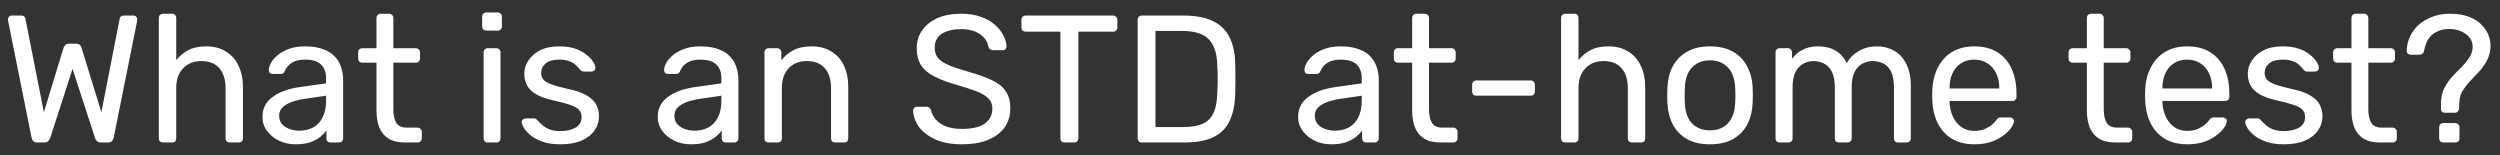 <svg width="193" height="12" viewBox="0 0 193 12" fill="none" xmlns="http://www.w3.org/2000/svg">
<rect x="0" y="0" width="193" height="12" fill="#333333" stroke="none"/>
<path d="M2.87 11C2.749 11 2.651 10.967 2.576 10.902C2.511 10.837 2.464 10.743 2.436 10.622L0.63 1.634C0.621 1.597 0.616 1.564 0.616 1.536C0.616 1.508 0.616 1.489 0.616 1.48C0.616 1.405 0.644 1.34 0.7 1.284C0.756 1.228 0.821 1.2 0.896 1.2H1.624C1.82 1.2 1.932 1.279 1.96 1.438L3.388 8.662L4.9 3.706C4.928 3.622 4.975 3.547 5.04 3.482C5.115 3.407 5.217 3.37 5.348 3.37H5.866C6.006 3.37 6.109 3.407 6.174 3.482C6.239 3.547 6.281 3.622 6.3 3.706L7.826 8.662L9.24 1.438C9.268 1.279 9.385 1.2 9.59 1.2H10.318C10.393 1.2 10.458 1.228 10.514 1.284C10.57 1.34 10.598 1.405 10.598 1.48C10.598 1.489 10.593 1.508 10.584 1.536C10.584 1.564 10.584 1.597 10.584 1.634L8.778 10.622C8.75 10.743 8.699 10.837 8.624 10.902C8.559 10.967 8.465 11 8.344 11H7.798C7.667 11 7.565 10.967 7.49 10.902C7.415 10.837 7.364 10.753 7.336 10.65L5.6 5.316L3.878 10.65C3.841 10.753 3.785 10.837 3.71 10.902C3.645 10.967 3.547 11 3.416 11H2.87ZM12.583 11C12.49 11 12.41 10.972 12.345 10.916C12.289 10.851 12.261 10.771 12.261 10.678V1.382C12.261 1.289 12.289 1.214 12.345 1.158C12.41 1.093 12.49 1.06 12.583 1.06H13.283C13.386 1.06 13.465 1.093 13.521 1.158C13.577 1.214 13.605 1.289 13.605 1.382V4.644C13.857 4.327 14.165 4.07 14.529 3.874C14.893 3.678 15.355 3.58 15.915 3.58C16.522 3.58 17.035 3.715 17.455 3.986C17.884 4.247 18.206 4.616 18.421 5.092C18.645 5.559 18.757 6.105 18.757 6.73V10.678C18.757 10.771 18.729 10.851 18.673 10.916C18.617 10.972 18.538 11 18.435 11H17.735C17.642 11 17.562 10.972 17.497 10.916C17.441 10.851 17.413 10.771 17.413 10.678V6.8C17.413 6.147 17.254 5.638 16.937 5.274C16.62 4.901 16.153 4.714 15.537 4.714C14.958 4.714 14.492 4.901 14.137 5.274C13.782 5.638 13.605 6.147 13.605 6.8V10.678C13.605 10.771 13.577 10.851 13.521 10.916C13.465 10.972 13.386 11 13.283 11H12.583ZM22.808 11.14C22.341 11.14 21.917 11.047 21.534 10.86C21.151 10.673 20.843 10.421 20.61 10.104C20.377 9.787 20.26 9.427 20.26 9.026C20.26 8.382 20.521 7.869 21.044 7.486C21.567 7.103 22.248 6.851 23.088 6.73L25.174 6.436V6.03C25.174 5.582 25.044 5.232 24.782 4.98C24.53 4.728 24.115 4.602 23.536 4.602C23.116 4.602 22.776 4.686 22.514 4.854C22.262 5.022 22.085 5.237 21.982 5.498C21.926 5.638 21.828 5.708 21.688 5.708H21.058C20.956 5.708 20.876 5.68 20.82 5.624C20.773 5.559 20.75 5.484 20.75 5.4C20.75 5.26 20.802 5.087 20.904 4.882C21.016 4.677 21.184 4.476 21.408 4.28C21.632 4.084 21.917 3.921 22.262 3.79C22.617 3.65 23.046 3.58 23.55 3.58C24.11 3.58 24.581 3.655 24.964 3.804C25.347 3.944 25.645 4.135 25.86 4.378C26.084 4.621 26.243 4.896 26.336 5.204C26.439 5.512 26.49 5.825 26.49 6.142V10.678C26.49 10.771 26.457 10.851 26.392 10.916C26.336 10.972 26.262 11 26.168 11H25.524C25.422 11 25.342 10.972 25.286 10.916C25.23 10.851 25.202 10.771 25.202 10.678V10.076C25.081 10.244 24.918 10.412 24.712 10.58C24.507 10.739 24.25 10.874 23.942 10.986C23.634 11.089 23.256 11.14 22.808 11.14ZM23.102 10.09C23.485 10.09 23.835 10.011 24.152 9.852C24.47 9.684 24.717 9.427 24.894 9.082C25.081 8.737 25.174 8.303 25.174 7.78V7.388L23.55 7.626C22.887 7.719 22.388 7.878 22.052 8.102C21.716 8.317 21.548 8.592 21.548 8.928C21.548 9.189 21.623 9.409 21.772 9.586C21.931 9.754 22.127 9.88 22.36 9.964C22.603 10.048 22.85 10.09 23.102 10.09ZM31.276 11C30.754 11 30.329 10.902 30.002 10.706C29.676 10.501 29.438 10.216 29.288 9.852C29.139 9.479 29.064 9.04 29.064 8.536V4.84H27.972C27.879 4.84 27.8 4.812 27.734 4.756C27.678 4.691 27.65 4.611 27.65 4.518V4.042C27.65 3.949 27.678 3.874 27.734 3.818C27.8 3.753 27.879 3.72 27.972 3.72H29.064V1.382C29.064 1.289 29.092 1.214 29.148 1.158C29.214 1.093 29.293 1.06 29.386 1.06H30.044C30.138 1.06 30.212 1.093 30.268 1.158C30.334 1.214 30.366 1.289 30.366 1.382V3.72H32.102C32.196 3.72 32.27 3.753 32.326 3.818C32.392 3.874 32.424 3.949 32.424 4.042V4.518C32.424 4.611 32.392 4.691 32.326 4.756C32.27 4.812 32.196 4.84 32.102 4.84H30.366V8.438C30.366 8.877 30.441 9.222 30.59 9.474C30.74 9.726 31.006 9.852 31.388 9.852H32.242C32.336 9.852 32.41 9.885 32.466 9.95C32.532 10.006 32.564 10.081 32.564 10.174V10.678C32.564 10.771 32.532 10.851 32.466 10.916C32.41 10.972 32.336 11 32.242 11H31.276ZM37.657 11C37.563 11 37.484 10.972 37.419 10.916C37.363 10.851 37.335 10.771 37.335 10.678V4.042C37.335 3.949 37.363 3.874 37.419 3.818C37.484 3.753 37.563 3.72 37.657 3.72H38.329C38.422 3.72 38.497 3.753 38.553 3.818C38.609 3.874 38.637 3.949 38.637 4.042V10.678C38.637 10.771 38.609 10.851 38.553 10.916C38.497 10.972 38.422 11 38.329 11H37.657ZM37.545 2.362C37.452 2.362 37.372 2.334 37.307 2.278C37.251 2.213 37.223 2.133 37.223 2.04V1.284C37.223 1.191 37.251 1.116 37.307 1.06C37.372 0.995 37.452 0.962 37.545 0.962H38.427C38.52 0.962 38.595 0.995 38.651 1.06C38.716 1.116 38.749 1.191 38.749 1.284V2.04C38.749 2.133 38.716 2.213 38.651 2.278C38.595 2.334 38.52 2.362 38.427 2.362H37.545ZM43.245 11.14C42.723 11.14 42.275 11.075 41.901 10.944C41.528 10.813 41.225 10.655 40.992 10.468C40.758 10.281 40.581 10.095 40.459 9.908C40.347 9.721 40.287 9.572 40.278 9.46C40.268 9.357 40.301 9.278 40.376 9.222C40.45 9.166 40.525 9.138 40.599 9.138H41.215C41.272 9.138 41.313 9.147 41.342 9.166C41.379 9.175 41.425 9.213 41.481 9.278C41.603 9.409 41.738 9.539 41.888 9.67C42.037 9.801 42.219 9.908 42.434 9.992C42.657 10.076 42.933 10.118 43.26 10.118C43.736 10.118 44.127 10.029 44.435 9.852C44.743 9.665 44.898 9.395 44.898 9.04C44.898 8.807 44.832 8.62 44.702 8.48C44.58 8.34 44.356 8.214 44.029 8.102C43.712 7.99 43.273 7.873 42.714 7.752C42.154 7.621 41.71 7.463 41.383 7.276C41.057 7.08 40.824 6.851 40.684 6.59C40.544 6.319 40.474 6.016 40.474 5.68C40.474 5.335 40.576 5.003 40.782 4.686C40.987 4.359 41.285 4.093 41.678 3.888C42.079 3.683 42.578 3.58 43.175 3.58C43.661 3.58 44.076 3.641 44.422 3.762C44.767 3.883 45.051 4.037 45.276 4.224C45.499 4.401 45.667 4.579 45.779 4.756C45.892 4.933 45.952 5.083 45.962 5.204C45.971 5.297 45.943 5.377 45.877 5.442C45.812 5.498 45.737 5.526 45.654 5.526H45.066C45 5.526 44.944 5.512 44.898 5.484C44.86 5.456 44.823 5.423 44.785 5.386C44.692 5.265 44.58 5.143 44.45 5.022C44.328 4.901 44.165 4.803 43.959 4.728C43.764 4.644 43.502 4.602 43.175 4.602C42.709 4.602 42.359 4.7 42.126 4.896C41.892 5.092 41.776 5.339 41.776 5.638C41.776 5.815 41.827 5.974 41.929 6.114C42.032 6.254 42.228 6.38 42.517 6.492C42.807 6.604 43.236 6.725 43.806 6.856C44.422 6.977 44.907 7.141 45.261 7.346C45.616 7.551 45.868 7.789 46.017 8.06C46.167 8.331 46.242 8.643 46.242 8.998C46.242 9.39 46.125 9.749 45.892 10.076C45.667 10.403 45.331 10.664 44.883 10.86C44.445 11.047 43.899 11.14 43.245 11.14ZM53.324 11.14C52.857 11.14 52.432 11.047 52.05 10.86C51.667 10.673 51.359 10.421 51.126 10.104C50.892 9.787 50.776 9.427 50.776 9.026C50.776 8.382 51.037 7.869 51.56 7.486C52.083 7.103 52.764 6.851 53.604 6.73L55.69 6.436V6.03C55.69 5.582 55.559 5.232 55.298 4.98C55.046 4.728 54.63 4.602 54.052 4.602C53.632 4.602 53.291 4.686 53.03 4.854C52.778 5.022 52.6 5.237 52.498 5.498C52.442 5.638 52.344 5.708 52.204 5.708H51.574C51.471 5.708 51.392 5.68 51.336 5.624C51.289 5.559 51.266 5.484 51.266 5.4C51.266 5.26 51.317 5.087 51.42 4.882C51.532 4.677 51.7 4.476 51.924 4.28C52.148 4.084 52.432 3.921 52.778 3.79C53.133 3.65 53.562 3.58 54.066 3.58C54.626 3.58 55.097 3.655 55.48 3.804C55.862 3.944 56.161 4.135 56.376 4.378C56.6 4.621 56.758 4.896 56.852 5.204C56.955 5.512 57.006 5.825 57.006 6.142V10.678C57.006 10.771 56.973 10.851 56.908 10.916C56.852 10.972 56.777 11 56.684 11H56.04C55.937 11 55.858 10.972 55.802 10.916C55.746 10.851 55.718 10.771 55.718 10.678V10.076C55.596 10.244 55.433 10.412 55.228 10.58C55.023 10.739 54.766 10.874 54.458 10.986C54.15 11.089 53.772 11.14 53.324 11.14ZM53.618 10.09C54.001 10.09 54.35 10.011 54.668 9.852C54.985 9.684 55.233 9.427 55.41 9.082C55.596 8.737 55.69 8.303 55.69 7.78V7.388L54.066 7.626C53.403 7.719 52.904 7.878 52.568 8.102C52.232 8.317 52.064 8.592 52.064 8.928C52.064 9.189 52.139 9.409 52.288 9.586C52.447 9.754 52.642 9.88 52.876 9.964C53.118 10.048 53.366 10.09 53.618 10.09ZM59.34 11C59.247 11 59.168 10.972 59.102 10.916C59.046 10.851 59.018 10.771 59.018 10.678V4.042C59.018 3.949 59.046 3.874 59.102 3.818C59.168 3.753 59.247 3.72 59.34 3.72H59.998C60.092 3.72 60.166 3.753 60.222 3.818C60.288 3.874 60.32 3.949 60.32 4.042V4.658C60.563 4.341 60.866 4.084 61.23 3.888C61.604 3.683 62.08 3.58 62.658 3.58C63.265 3.58 63.778 3.715 64.198 3.986C64.628 4.247 64.95 4.616 65.164 5.092C65.379 5.559 65.486 6.105 65.486 6.73V10.678C65.486 10.771 65.458 10.851 65.402 10.916C65.346 10.972 65.272 11 65.178 11H64.478C64.385 11 64.306 10.972 64.24 10.916C64.184 10.851 64.156 10.771 64.156 10.678V6.8C64.156 6.147 63.998 5.638 63.68 5.274C63.363 4.901 62.896 4.714 62.28 4.714C61.702 4.714 61.235 4.901 60.88 5.274C60.535 5.638 60.362 6.147 60.362 6.8V10.678C60.362 10.771 60.33 10.851 60.264 10.916C60.208 10.972 60.134 11 60.04 11H59.34ZM74.272 11.14C73.46 11.14 72.779 11.019 72.228 10.776C71.678 10.524 71.253 10.202 70.954 9.81C70.665 9.409 70.511 8.984 70.492 8.536C70.492 8.461 70.52 8.396 70.576 8.34C70.642 8.275 70.716 8.242 70.8 8.242H71.514C71.626 8.242 71.71 8.27 71.766 8.326C71.822 8.382 71.86 8.447 71.878 8.522C71.925 8.746 72.037 8.97 72.214 9.194C72.401 9.409 72.658 9.591 72.984 9.74C73.32 9.88 73.75 9.95 74.272 9.95C75.075 9.95 75.663 9.81 76.036 9.53C76.419 9.241 76.61 8.858 76.61 8.382C76.61 8.055 76.508 7.794 76.302 7.598C76.106 7.393 75.803 7.211 75.392 7.052C74.982 6.893 74.45 6.721 73.796 6.534C73.115 6.338 72.55 6.123 72.102 5.89C71.654 5.657 71.318 5.367 71.094 5.022C70.88 4.677 70.772 4.238 70.772 3.706C70.772 3.202 70.908 2.754 71.178 2.362C71.449 1.961 71.836 1.643 72.34 1.41C72.854 1.177 73.474 1.06 74.202 1.06C74.781 1.06 75.285 1.139 75.714 1.298C76.153 1.447 76.517 1.653 76.806 1.914C77.096 2.166 77.315 2.441 77.464 2.74C77.614 3.029 77.693 3.314 77.702 3.594C77.702 3.659 77.679 3.725 77.632 3.79C77.586 3.846 77.511 3.874 77.408 3.874H76.666C76.601 3.874 76.531 3.855 76.456 3.818C76.391 3.781 76.34 3.711 76.302 3.608C76.246 3.225 76.032 2.903 75.658 2.642C75.285 2.381 74.8 2.25 74.202 2.25C73.596 2.25 73.101 2.367 72.718 2.6C72.345 2.833 72.158 3.197 72.158 3.692C72.158 4.009 72.247 4.275 72.424 4.49C72.602 4.695 72.882 4.877 73.264 5.036C73.647 5.195 74.146 5.363 74.762 5.54C75.509 5.745 76.12 5.965 76.596 6.198C77.072 6.422 77.422 6.707 77.646 7.052C77.88 7.388 77.996 7.822 77.996 8.354C77.996 8.942 77.842 9.446 77.534 9.866C77.226 10.277 76.792 10.594 76.232 10.818C75.682 11.033 75.028 11.14 74.272 11.14ZM82.186 11C82.093 11 82.013 10.972 81.948 10.916C81.892 10.851 81.864 10.771 81.864 10.678V2.446H79.176C79.083 2.446 79.003 2.418 78.938 2.362C78.882 2.297 78.854 2.217 78.854 2.124V1.536C78.854 1.433 78.882 1.354 78.938 1.298C79.003 1.233 79.083 1.2 79.176 1.2H85.924C86.027 1.2 86.106 1.233 86.162 1.298C86.227 1.354 86.26 1.433 86.26 1.536V2.124C86.26 2.217 86.227 2.297 86.162 2.362C86.106 2.418 86.027 2.446 85.924 2.446H83.25V10.678C83.25 10.771 83.217 10.851 83.152 10.916C83.096 10.972 83.017 11 82.914 11H82.186ZM88.151 11C88.049 11 87.969 10.972 87.913 10.916C87.857 10.851 87.829 10.771 87.829 10.678V1.536C87.829 1.433 87.857 1.354 87.913 1.298C87.969 1.233 88.049 1.2 88.151 1.2H91.329C92.291 1.2 93.065 1.345 93.653 1.634C94.241 1.923 94.671 2.353 94.941 2.922C95.212 3.482 95.352 4.173 95.361 4.994C95.371 5.414 95.375 5.783 95.375 6.1C95.375 6.417 95.371 6.781 95.361 7.192C95.343 8.051 95.198 8.765 94.927 9.334C94.666 9.894 94.246 10.314 93.667 10.594C93.098 10.865 92.342 11 91.399 11H88.151ZM89.201 9.81H91.329C91.973 9.81 92.487 9.721 92.869 9.544C93.252 9.367 93.527 9.082 93.695 8.69C93.873 8.298 93.966 7.78 93.975 7.136C93.994 6.856 94.003 6.613 94.003 6.408C94.003 6.193 94.003 5.983 94.003 5.778C94.003 5.563 93.994 5.321 93.975 5.05C93.957 4.145 93.742 3.477 93.331 3.048C92.921 2.609 92.23 2.39 91.259 2.39H89.201V9.81ZM102.761 11.14C102.295 11.14 101.87 11.047 101.487 10.86C101.105 10.673 100.797 10.421 100.563 10.104C100.33 9.787 100.213 9.427 100.213 9.026C100.213 8.382 100.475 7.869 100.997 7.486C101.52 7.103 102.201 6.851 103.041 6.73L105.127 6.436V6.03C105.127 5.582 104.997 5.232 104.735 4.98C104.483 4.728 104.068 4.602 103.489 4.602C103.069 4.602 102.729 4.686 102.467 4.854C102.215 5.022 102.038 5.237 101.935 5.498C101.879 5.638 101.781 5.708 101.641 5.708H101.011C100.909 5.708 100.829 5.68 100.773 5.624C100.727 5.559 100.703 5.484 100.703 5.4C100.703 5.26 100.755 5.087 100.857 4.882C100.969 4.677 101.137 4.476 101.361 4.28C101.585 4.084 101.87 3.921 102.215 3.79C102.57 3.65 102.999 3.58 103.503 3.58C104.063 3.58 104.535 3.655 104.917 3.804C105.3 3.944 105.599 4.135 105.813 4.378C106.037 4.621 106.196 4.896 106.289 5.204C106.392 5.512 106.443 5.825 106.443 6.142V10.678C106.443 10.771 106.411 10.851 106.345 10.916C106.289 10.972 106.215 11 106.121 11H105.477C105.375 11 105.295 10.972 105.239 10.916C105.183 10.851 105.155 10.771 105.155 10.678V10.076C105.034 10.244 104.871 10.412 104.665 10.58C104.46 10.739 104.203 10.874 103.895 10.986C103.587 11.089 103.209 11.14 102.761 11.14ZM103.055 10.09C103.438 10.09 103.788 10.011 104.105 9.852C104.423 9.684 104.67 9.427 104.847 9.082C105.034 8.737 105.127 8.303 105.127 7.78V7.388L103.503 7.626C102.841 7.719 102.341 7.878 102.005 8.102C101.669 8.317 101.501 8.592 101.501 8.928C101.501 9.189 101.576 9.409 101.725 9.586C101.884 9.754 102.08 9.88 102.313 9.964C102.556 10.048 102.803 10.09 103.055 10.09ZM111.23 11C110.707 11 110.282 10.902 109.956 10.706C109.629 10.501 109.391 10.216 109.242 9.852C109.092 9.479 109.018 9.04 109.018 8.536V4.84H107.926C107.832 4.84 107.753 4.812 107.688 4.756C107.632 4.691 107.604 4.611 107.604 4.518V4.042C107.604 3.949 107.632 3.874 107.688 3.818C107.753 3.753 107.832 3.72 107.926 3.72H109.018V1.382C109.018 1.289 109.046 1.214 109.102 1.158C109.167 1.093 109.246 1.06 109.34 1.06H109.998C110.091 1.06 110.166 1.093 110.222 1.158C110.287 1.214 110.32 1.289 110.32 1.382V3.72H112.056C112.149 3.72 112.224 3.753 112.28 3.818C112.345 3.874 112.378 3.949 112.378 4.042V4.518C112.378 4.611 112.345 4.691 112.28 4.756C112.224 4.812 112.149 4.84 112.056 4.84H110.32V8.438C110.32 8.877 110.394 9.222 110.544 9.474C110.693 9.726 110.959 9.852 111.342 9.852H112.196C112.289 9.852 112.364 9.885 112.42 9.95C112.485 10.006 112.518 10.081 112.518 10.174V10.678C112.518 10.771 112.485 10.851 112.42 10.916C112.364 10.972 112.289 11 112.196 11H111.23ZM113.972 7.388C113.878 7.388 113.799 7.36 113.734 7.304C113.678 7.239 113.65 7.159 113.65 7.066V6.534C113.65 6.441 113.678 6.366 113.734 6.31C113.799 6.245 113.878 6.212 113.972 6.212H118.172C118.265 6.212 118.34 6.245 118.396 6.31C118.461 6.366 118.494 6.441 118.494 6.534V7.066C118.494 7.159 118.461 7.239 118.396 7.304C118.34 7.36 118.265 7.388 118.172 7.388H113.972ZM120.837 11C120.744 11 120.664 10.972 120.599 10.916C120.543 10.851 120.515 10.771 120.515 10.678V1.382C120.515 1.289 120.543 1.214 120.599 1.158C120.664 1.093 120.744 1.06 120.837 1.06H121.537C121.64 1.06 121.719 1.093 121.775 1.158C121.831 1.214 121.859 1.289 121.859 1.382V4.644C122.111 4.327 122.419 4.07 122.783 3.874C123.147 3.678 123.609 3.58 124.169 3.58C124.776 3.58 125.289 3.715 125.709 3.986C126.138 4.247 126.46 4.616 126.675 5.092C126.899 5.559 127.011 6.105 127.011 6.73V10.678C127.011 10.771 126.983 10.851 126.927 10.916C126.871 10.972 126.792 11 126.689 11H125.989C125.896 11 125.816 10.972 125.751 10.916C125.695 10.851 125.667 10.771 125.667 10.678V6.8C125.667 6.147 125.508 5.638 125.191 5.274C124.874 4.901 124.407 4.714 123.791 4.714C123.212 4.714 122.746 4.901 122.391 5.274C122.036 5.638 121.859 6.147 121.859 6.8V10.678C121.859 10.771 121.831 10.851 121.775 10.916C121.719 10.972 121.64 11 121.537 11H120.837ZM132.014 11.14C131.305 11.14 130.712 11.005 130.236 10.734C129.76 10.463 129.396 10.09 129.144 9.614C128.892 9.129 128.752 8.578 128.724 7.962C128.715 7.803 128.71 7.603 128.71 7.36C128.71 7.108 128.715 6.907 128.724 6.758C128.752 6.133 128.892 5.582 129.144 5.106C129.405 4.63 129.774 4.257 130.25 3.986C130.726 3.715 131.314 3.58 132.014 3.58C132.714 3.58 133.302 3.715 133.778 3.986C134.254 4.257 134.618 4.63 134.87 5.106C135.131 5.582 135.276 6.133 135.304 6.758C135.313 6.907 135.318 7.108 135.318 7.36C135.318 7.603 135.313 7.803 135.304 7.962C135.276 8.578 135.136 9.129 134.884 9.614C134.632 10.09 134.268 10.463 133.792 10.734C133.316 11.005 132.723 11.14 132.014 11.14ZM132.014 10.062C132.593 10.062 133.055 9.88 133.4 9.516C133.745 9.143 133.932 8.601 133.96 7.892C133.969 7.752 133.974 7.575 133.974 7.36C133.974 7.145 133.969 6.968 133.96 6.828C133.932 6.119 133.745 5.582 133.4 5.218C133.055 4.845 132.593 4.658 132.014 4.658C131.435 4.658 130.969 4.845 130.614 5.218C130.269 5.582 130.087 6.119 130.068 6.828C130.059 6.968 130.054 7.145 130.054 7.36C130.054 7.575 130.059 7.752 130.068 7.892C130.087 8.601 130.269 9.143 130.614 9.516C130.969 9.88 131.435 10.062 132.014 10.062ZM137.393 11C137.3 11 137.22 10.972 137.155 10.916C137.099 10.851 137.071 10.771 137.071 10.678V4.042C137.071 3.949 137.099 3.874 137.155 3.818C137.22 3.753 137.3 3.72 137.393 3.72H138.023C138.116 3.72 138.191 3.753 138.247 3.818C138.312 3.874 138.345 3.949 138.345 4.042V4.532C138.56 4.243 138.83 4.014 139.157 3.846C139.484 3.669 139.876 3.58 140.333 3.58C141.388 3.571 142.134 4 142.573 4.868C142.788 4.476 143.1 4.163 143.511 3.93C143.922 3.697 144.388 3.58 144.911 3.58C145.396 3.58 145.835 3.692 146.227 3.916C146.628 4.14 146.941 4.481 147.165 4.938C147.398 5.386 147.515 5.951 147.515 6.632V10.678C147.515 10.771 147.482 10.851 147.417 10.916C147.361 10.972 147.286 11 147.193 11H146.535C146.442 11 146.362 10.972 146.297 10.916C146.241 10.851 146.213 10.771 146.213 10.678V6.758C146.213 6.235 146.138 5.825 145.989 5.526C145.84 5.227 145.639 5.017 145.387 4.896C145.135 4.775 144.86 4.714 144.561 4.714C144.318 4.714 144.071 4.775 143.819 4.896C143.567 5.017 143.357 5.227 143.189 5.526C143.03 5.825 142.951 6.235 142.951 6.758V10.678C142.951 10.771 142.918 10.851 142.853 10.916C142.797 10.972 142.722 11 142.629 11H141.971C141.878 11 141.798 10.972 141.733 10.916C141.677 10.851 141.649 10.771 141.649 10.678V6.758C141.649 6.235 141.57 5.825 141.411 5.526C141.252 5.227 141.047 5.017 140.795 4.896C140.543 4.775 140.277 4.714 139.997 4.714C139.754 4.714 139.507 4.775 139.255 4.896C139.003 5.017 138.793 5.227 138.625 5.526C138.466 5.825 138.387 6.231 138.387 6.744V10.678C138.387 10.771 138.354 10.851 138.289 10.916C138.233 10.972 138.158 11 138.065 11H137.393ZM152.411 11.14C151.449 11.14 150.684 10.846 150.115 10.258C149.545 9.661 149.233 8.849 149.177 7.822C149.167 7.701 149.163 7.547 149.163 7.36C149.163 7.164 149.167 7.005 149.177 6.884C149.214 6.221 149.368 5.643 149.639 5.148C149.909 4.644 150.278 4.257 150.745 3.986C151.221 3.715 151.776 3.58 152.411 3.58C153.12 3.58 153.713 3.729 154.189 4.028C154.674 4.327 155.043 4.751 155.295 5.302C155.547 5.853 155.673 6.497 155.673 7.234V7.472C155.673 7.575 155.64 7.654 155.575 7.71C155.519 7.766 155.444 7.794 155.351 7.794H150.507C150.507 7.803 150.507 7.822 150.507 7.85C150.507 7.878 150.507 7.901 150.507 7.92C150.525 8.303 150.609 8.662 150.759 8.998C150.908 9.325 151.123 9.591 151.403 9.796C151.683 10.001 152.019 10.104 152.411 10.104C152.747 10.104 153.027 10.053 153.251 9.95C153.475 9.847 153.657 9.735 153.797 9.614C153.937 9.483 154.03 9.385 154.077 9.32C154.161 9.199 154.226 9.129 154.273 9.11C154.319 9.082 154.394 9.068 154.497 9.068H155.169C155.262 9.068 155.337 9.096 155.393 9.152C155.458 9.199 155.486 9.269 155.477 9.362C155.467 9.502 155.393 9.675 155.253 9.88C155.113 10.076 154.912 10.272 154.651 10.468C154.389 10.664 154.072 10.827 153.699 10.958C153.325 11.079 152.896 11.14 152.411 11.14ZM150.507 6.828H154.343V6.786C154.343 6.366 154.263 5.993 154.105 5.666C153.955 5.339 153.736 5.083 153.447 4.896C153.157 4.7 152.812 4.602 152.411 4.602C152.009 4.602 151.664 4.7 151.375 4.896C151.095 5.083 150.88 5.339 150.731 5.666C150.581 5.993 150.507 6.366 150.507 6.786V6.828ZM163.319 11C162.797 11 162.372 10.902 162.045 10.706C161.719 10.501 161.481 10.216 161.331 9.852C161.182 9.479 161.107 9.04 161.107 8.536V4.84H160.015C159.922 4.84 159.843 4.812 159.777 4.756C159.721 4.691 159.693 4.611 159.693 4.518V4.042C159.693 3.949 159.721 3.874 159.777 3.818C159.843 3.753 159.922 3.72 160.015 3.72H161.107V1.382C161.107 1.289 161.135 1.214 161.191 1.158C161.257 1.093 161.336 1.06 161.429 1.06H162.087C162.181 1.06 162.255 1.093 162.311 1.158C162.377 1.214 162.409 1.289 162.409 1.382V3.72H164.145C164.239 3.72 164.313 3.753 164.369 3.818C164.435 3.874 164.467 3.949 164.467 4.042V4.518C164.467 4.611 164.435 4.691 164.369 4.756C164.313 4.812 164.239 4.84 164.145 4.84H162.409V8.438C162.409 8.877 162.484 9.222 162.633 9.474C162.783 9.726 163.049 9.852 163.431 9.852H164.285C164.379 9.852 164.453 9.885 164.509 9.95C164.575 10.006 164.607 10.081 164.607 10.174V10.678C164.607 10.771 164.575 10.851 164.509 10.916C164.453 10.972 164.379 11 164.285 11H163.319ZM168.844 11.14C167.883 11.14 167.117 10.846 166.548 10.258C165.979 9.661 165.666 8.849 165.61 7.822C165.601 7.701 165.596 7.547 165.596 7.36C165.596 7.164 165.601 7.005 165.61 6.884C165.647 6.221 165.801 5.643 166.072 5.148C166.343 4.644 166.711 4.257 167.178 3.986C167.654 3.715 168.209 3.58 168.844 3.58C169.553 3.58 170.146 3.729 170.622 4.028C171.107 4.327 171.476 4.751 171.728 5.302C171.98 5.853 172.106 6.497 172.106 7.234V7.472C172.106 7.575 172.073 7.654 172.008 7.71C171.952 7.766 171.877 7.794 171.784 7.794H166.94C166.94 7.803 166.94 7.822 166.94 7.85C166.94 7.878 166.94 7.901 166.94 7.92C166.959 8.303 167.043 8.662 167.192 8.998C167.341 9.325 167.556 9.591 167.836 9.796C168.116 10.001 168.452 10.104 168.844 10.104C169.18 10.104 169.46 10.053 169.684 9.95C169.908 9.847 170.09 9.735 170.23 9.614C170.37 9.483 170.463 9.385 170.51 9.32C170.594 9.199 170.659 9.129 170.706 9.11C170.753 9.082 170.827 9.068 170.93 9.068H171.602C171.695 9.068 171.77 9.096 171.826 9.152C171.891 9.199 171.919 9.269 171.91 9.362C171.901 9.502 171.826 9.675 171.686 9.88C171.546 10.076 171.345 10.272 171.084 10.468C170.823 10.664 170.505 10.827 170.132 10.958C169.759 11.079 169.329 11.14 168.844 11.14ZM166.94 6.828H170.776V6.786C170.776 6.366 170.697 5.993 170.538 5.666C170.389 5.339 170.169 5.083 169.88 4.896C169.591 4.7 169.245 4.602 168.844 4.602C168.443 4.602 168.097 4.7 167.808 4.896C167.528 5.083 167.313 5.339 167.164 5.666C167.015 5.993 166.94 6.366 166.94 6.786V6.828ZM176.3 11.14C175.777 11.14 175.329 11.075 174.956 10.944C174.583 10.813 174.279 10.655 174.046 10.468C173.813 10.281 173.635 10.095 173.514 9.908C173.402 9.721 173.341 9.572 173.332 9.46C173.323 9.357 173.355 9.278 173.43 9.222C173.505 9.166 173.579 9.138 173.654 9.138H174.27C174.326 9.138 174.368 9.147 174.396 9.166C174.433 9.175 174.48 9.213 174.536 9.278C174.657 9.409 174.793 9.539 174.942 9.67C175.091 9.801 175.273 9.908 175.488 9.992C175.712 10.076 175.987 10.118 176.314 10.118C176.79 10.118 177.182 10.029 177.49 9.852C177.798 9.665 177.952 9.395 177.952 9.04C177.952 8.807 177.887 8.62 177.756 8.48C177.635 8.34 177.411 8.214 177.084 8.102C176.767 7.99 176.328 7.873 175.768 7.752C175.208 7.621 174.765 7.463 174.438 7.276C174.111 7.08 173.878 6.851 173.738 6.59C173.598 6.319 173.528 6.016 173.528 5.68C173.528 5.335 173.631 5.003 173.836 4.686C174.041 4.359 174.34 4.093 174.732 3.888C175.133 3.683 175.633 3.58 176.23 3.58C176.715 3.58 177.131 3.641 177.476 3.762C177.821 3.883 178.106 4.037 178.33 4.224C178.554 4.401 178.722 4.579 178.834 4.756C178.946 4.933 179.007 5.083 179.016 5.204C179.025 5.297 178.997 5.377 178.932 5.442C178.867 5.498 178.792 5.526 178.708 5.526H178.12C178.055 5.526 177.999 5.512 177.952 5.484C177.915 5.456 177.877 5.423 177.84 5.386C177.747 5.265 177.635 5.143 177.504 5.022C177.383 4.901 177.219 4.803 177.014 4.728C176.818 4.644 176.557 4.602 176.23 4.602C175.763 4.602 175.413 4.7 175.18 4.896C174.947 5.092 174.83 5.339 174.83 5.638C174.83 5.815 174.881 5.974 174.984 6.114C175.087 6.254 175.283 6.38 175.572 6.492C175.861 6.604 176.291 6.725 176.86 6.856C177.476 6.977 177.961 7.141 178.316 7.346C178.671 7.551 178.923 7.789 179.072 8.06C179.221 8.331 179.296 8.643 179.296 8.998C179.296 9.39 179.179 9.749 178.946 10.076C178.722 10.403 178.386 10.664 177.938 10.86C177.499 11.047 176.953 11.14 176.3 11.14ZM183.745 11C183.223 11 182.798 10.902 182.471 10.706C182.145 10.501 181.907 10.216 181.757 9.852C181.608 9.479 181.533 9.04 181.533 8.536V4.84H180.441C180.348 4.84 180.269 4.812 180.203 4.756C180.147 4.691 180.119 4.611 180.119 4.518V4.042C180.119 3.949 180.147 3.874 180.203 3.818C180.269 3.753 180.348 3.72 180.441 3.72H181.533V1.382C181.533 1.289 181.561 1.214 181.617 1.158C181.683 1.093 181.762 1.06 181.855 1.06H182.513C182.607 1.06 182.681 1.093 182.737 1.158C182.803 1.214 182.835 1.289 182.835 1.382V3.72H184.571C184.665 3.72 184.739 3.753 184.795 3.818C184.861 3.874 184.893 3.949 184.893 4.042V4.518C184.893 4.611 184.861 4.691 184.795 4.756C184.739 4.812 184.665 4.84 184.571 4.84H182.835V8.438C182.835 8.877 182.91 9.222 183.059 9.474C183.209 9.726 183.475 9.852 183.857 9.852H184.711C184.805 9.852 184.879 9.885 184.935 9.95C185.001 10.006 185.033 10.081 185.033 10.174V10.678C185.033 10.771 185.001 10.851 184.935 10.916C184.879 10.972 184.805 11 184.711 11H183.745ZM188.738 8.704C188.654 8.704 188.584 8.681 188.528 8.634C188.472 8.578 188.444 8.503 188.444 8.41C188.444 8.317 188.444 8.223 188.444 8.13C188.444 8.037 188.444 7.943 188.444 7.85C188.463 7.449 188.551 7.094 188.71 6.786C188.869 6.478 189.06 6.198 189.284 5.946C189.517 5.694 189.751 5.456 189.984 5.232C190.217 4.999 190.413 4.765 190.572 4.532C190.74 4.299 190.843 4.051 190.88 3.79C190.917 3.454 190.852 3.174 190.684 2.95C190.516 2.717 190.287 2.539 189.998 2.418C189.709 2.297 189.41 2.236 189.102 2.236C188.607 2.236 188.183 2.367 187.828 2.628C187.483 2.88 187.254 3.309 187.142 3.916C187.114 4.028 187.067 4.107 187.002 4.154C186.937 4.201 186.862 4.224 186.778 4.224H186.106C186.022 4.224 185.947 4.196 185.882 4.14C185.826 4.084 185.798 4.009 185.798 3.916C185.807 3.533 185.891 3.169 186.05 2.824C186.209 2.479 186.433 2.175 186.722 1.914C187.021 1.653 187.371 1.447 187.772 1.298C188.183 1.139 188.64 1.06 189.144 1.06C189.713 1.06 190.199 1.139 190.6 1.298C191.011 1.447 191.337 1.653 191.58 1.914C191.832 2.166 192.014 2.446 192.126 2.754C192.238 3.062 192.285 3.37 192.266 3.678C192.238 4.051 192.145 4.387 191.986 4.686C191.827 4.975 191.636 5.246 191.412 5.498C191.188 5.741 190.959 5.983 190.726 6.226C190.502 6.459 190.306 6.707 190.138 6.968C189.979 7.22 189.891 7.495 189.872 7.794C189.863 7.897 189.853 7.999 189.844 8.102C189.844 8.195 189.844 8.289 189.844 8.382C189.825 8.485 189.788 8.564 189.732 8.62C189.676 8.676 189.597 8.704 189.494 8.704H188.738ZM188.626 11C188.533 11 188.453 10.972 188.388 10.916C188.332 10.851 188.304 10.771 188.304 10.678V9.824C188.304 9.731 188.332 9.656 188.388 9.6C188.453 9.535 188.533 9.502 188.626 9.502H189.536C189.639 9.502 189.718 9.535 189.774 9.6C189.839 9.656 189.872 9.731 189.872 9.824V10.678C189.872 10.771 189.839 10.851 189.774 10.916C189.718 10.972 189.639 11 189.536 11H188.626Z" fill="white"/>
</svg>

